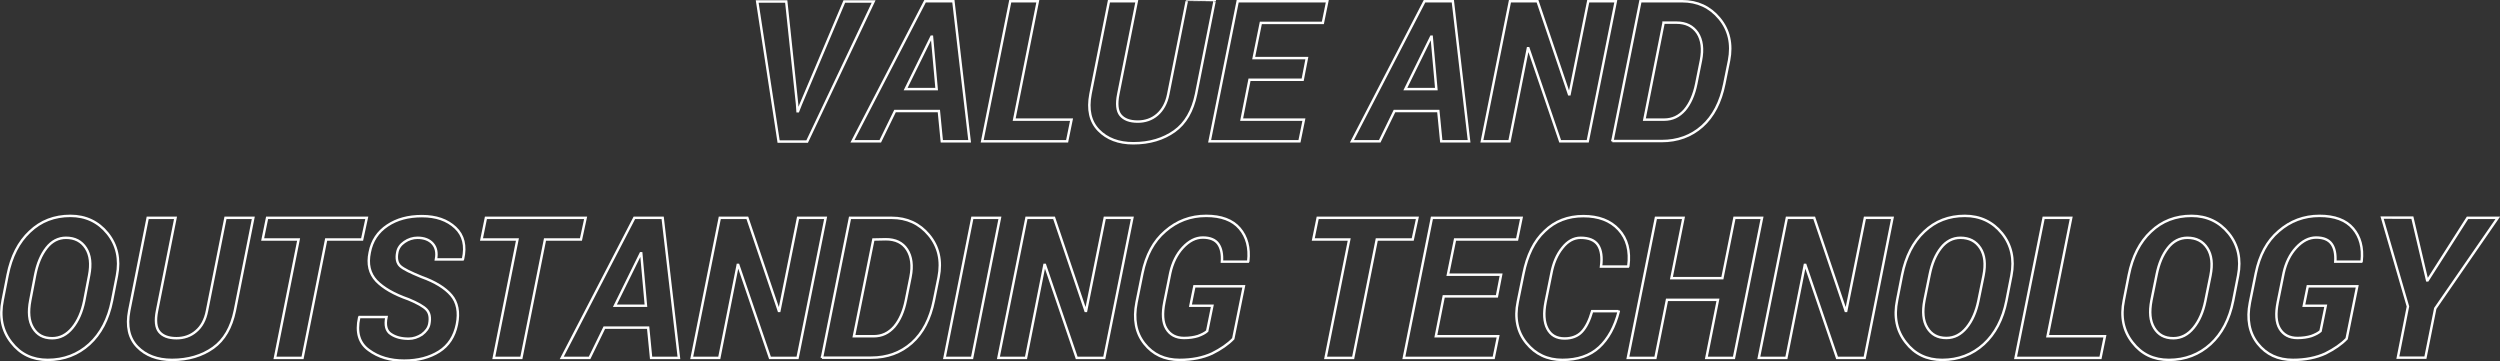 <?xml version="1.0" encoding="utf-8"?>
<!-- Generator: Adobe Illustrator 25.4.1, SVG Export Plug-In . SVG Version: 6.00 Build 0)  -->
<svg version="1.1" id="レイヤー_1" xmlns="http://www.w3.org/2000/svg" xmlns:xlink="http://www.w3.org/1999/xlink" x="0px"
	 y="0px" viewBox="0 0 1015.6 146.7" style="enable-background:new 0 0 1015.6 146.7;" xml:space="preserve">
<rect x="0" y="0" width="1015.6" height="146.7" fill="#333333" stroke="none"/>
<style type="text/css">
	.st0{fill:none;stroke:#FFFFFF;}
</style>
<g>
	<path class="st0" d="M323.8,42.3l0.2,2.9h0.2l1.1-2.8L343,0.6h11.9l-27,56.9h-11.6l-8.7-56.9h11.8L323.8,42.3z"/>
	<path class="st0" d="M381.4,45.1h-17.8l-6,12.3h-11.3l29.5-56.9h11.5l6.6,56.9h-11.3L381.4,45.1z M367.9,36.2h12.6l-1.9-21.3h-0.2
		L367.9,36.2z"/>
	<path class="st0" d="M412,48.6h23.3l-1.8,8.8H399l11.4-56.9h11.2L412,48.6z"/>
	<path class="st0" d="M493.4,0.5l-7.5,37.7c-1.4,6.8-4.3,11.9-8.8,15.1c-4.5,3.2-10.1,4.9-16.7,4.9c-6,0-10.7-1.8-14.1-5.3
		s-4.5-8.4-3.3-14.7l7.5-37.7h11.3l-7.5,37.7c-0.8,4-0.5,6.9,0.9,8.6s3.7,2.6,7,2.6c3,0,5.7-0.9,7.9-2.8s3.8-4.7,4.5-8.4l7.5-37.7
		C482.1,0.5,493.4,0.5,493.4,0.5z"/>
	<path class="st0" d="M529.2,32.4h-21.6l-3.2,16.2h25.3l-1.8,8.8h-36.5l11.4-56.9h36.4l-1.8,8.8h-25.2l-2.9,14.3h21.6L529.2,32.4z"
		/>
	<path class="st0" d="M584.3,45.1h-17.8l-6,12.3h-11.3l29.5-56.9h11.5l6.6,56.9h-11.3L584.3,45.1z M570.9,36.2h12.6l-1.9-21.3h-0.2
		L570.9,36.2z"/>
	<path class="st0" d="M645,57.4h-11.2l-12.9-37.8h-0.2l-7.5,37.8H602l11.4-56.9h11.2l12.8,37.8h0.2l7.6-37.8h11.2L645,57.4z"/>
	<path class="st0" d="M655,57.4l11.4-56.9h17c6.1,0,11.2,2.3,15.1,7c3.9,4.7,5.2,10.4,3.9,17.1l-1.9,9.4c-1.5,7.5-4.5,13.3-9,17.3
		s-10,6-16.5,6h-20V57.4z M675.8,9.3L668,48.6h8c3.4,0,6.1-1.3,8.4-3.9c2.2-2.6,3.8-6.2,4.7-10.7l1.9-9.5c0.9-4.6,0.4-8.3-1.4-11.1
		c-1.9-2.8-4.7-4.2-8.6-4.2h-5.2V9.3z"/>
	<path class="st0" d="M45.5,122.2c-1.5,7.5-4.6,13.4-9.2,17.6c-4.6,4.2-10.3,6.4-16.9,6.4c-6.2,0-11.1-2.3-14.8-7.1
		c-3.7-4.7-4.9-10.4-3.5-17.2l2-10.2c1.5-7.5,4.5-13.4,9-17.6c4.5-4.3,10-6.4,16.5-6.4c6.2,0,11.3,2.4,15.1,7.1s5.1,10.5,3.8,17.2
		L45.5,122.2z M36.2,111.9c0.9-4.6,0.5-8.3-1.3-11.1c-1.8-2.8-4.5-4.2-8.1-4.2c-3.1,0-5.8,1.4-7.9,4.1c-2.2,2.8-3.7,6.4-4.6,10.9
		l-2,10.4c-0.9,4.7-0.6,8.4,1.1,11.2s4.2,4.2,7.8,4.2c3.2,0,5.9-1.4,8.2-4.2s3.9-6.5,4.8-10.9L36.2,111.9z"/>
	<path class="st0" d="M102.9,88.5l-7.5,37.7c-1.4,6.8-4.3,11.9-8.8,15.1c-4.5,3.2-10.1,4.9-16.7,4.9c-6,0-10.7-1.8-14.1-5.3
		c-3.4-3.5-4.5-8.4-3.3-14.7L60,88.5h11.3l-7.5,37.7c-0.8,4-0.5,6.9,0.9,8.6c1.4,1.7,3.7,2.6,7,2.6c3,0,5.7-0.9,7.9-2.8
		c2.3-1.9,3.8-4.7,4.5-8.4l7.5-37.7H102.9z"/>
	<path class="st0" d="M147.1,97.3h-14.6l-9.6,48.1h-11.2l9.6-48.1h-14.6l1.8-8.8H149L147.1,97.3z"/>
	<path class="st0" d="M174.4,131.6c0.5-2.6,0.1-4.5-1.1-5.8c-1.2-1.3-3.7-2.7-7.3-4.2c-6-2.1-10.3-4.6-13.1-7.5
		c-2.8-3-3.7-6.8-2.7-11.6c0.9-4.7,3.3-8.3,7.2-10.9s8.5-3.8,14-3.8c5.8,0,10.3,1.6,13.6,4.7s4.3,7.4,3.1,12.7l-0.1,0.2h-10.9
		c0.5-2.7,0.1-4.8-1.3-6.4c-1.4-1.6-3.5-2.4-6.2-2.4c-1.9,0-3.7,0.6-5.3,1.7s-2.6,2.5-2.9,4.2c-0.5,2.5-0.1,4.4,1.2,5.6
		s4.2,2.6,8.6,4.4c5.6,2,9.6,4.5,12.1,7.4s3.3,6.9,2.3,11.9c-1,4.9-3.4,8.6-7.2,11s-8.6,3.7-14.2,3.7c-5.7,0-10.5-1.4-14.4-4.3
		c-3.9-2.8-5.2-7.2-3.9-13.2l0.1-0.2h11c-0.7,3.3-0.1,5.7,1.8,6.9c1.9,1.3,4.3,1.9,7.2,1.9c1.9,0,3.7-0.6,5.4-1.7
		C173.1,134.6,174.1,133.2,174.4,131.6z"/>
	<path class="st0" d="M236,97.3h-14.6l-9.6,48.1h-11.2l9.6-48.1h-14.6l1.8-8.8h40.5L236,97.3z"/>
	<path class="st0" d="M263.3,133.1h-17.8l-6,12.3h-11.3l29.5-56.9h11.5l6.6,56.9h-11.3L263.3,133.1z M249.8,124.2h12.6l-1.9-21.3
		h-0.2L249.8,124.2z"/>
	<path class="st0" d="M324,145.4h-11.2l-12.9-37.8h-0.2l-7.5,37.8H281l11.4-56.9h11.2l12.8,37.8h0.2l7.6-37.8h11.2L324,145.4z"/>
	<path class="st0" d="M333.9,145.4l11.4-56.9h17c6.1,0,11.2,2.3,15.1,7s5.2,10.4,3.9,17.1l-1.9,9.4c-1.5,7.5-4.5,13.3-9,17.3
		s-10,6-16.5,6h-20V145.4z M354.8,97.3l-7.9,39.3h8c3.4,0,6.1-1.3,8.4-3.9c2.2-2.6,3.8-6.2,4.7-10.7l1.9-9.5
		c0.9-4.6,0.4-8.3-1.4-11.1s-4.7-4.2-8.6-4.2L354.8,97.3L354.8,97.3z"/>
	<path class="st0" d="M394.9,145.4h-11.2L395,88.5h11.2L394.9,145.4z"/>
	<path class="st0" d="M448.6,145.4h-11.2l-12.9-37.8h-0.2l-7.5,37.8h-11.2L417,88.5h11.2l12.8,37.8h0.2l7.6-37.8H460L448.6,145.4z"
		/>
	<path class="st0" d="M501,137.6c-2.1,2.2-5,4.2-8.6,6c-3.7,1.7-8.1,2.6-13.2,2.6c-6.1,0-10.8-2.2-14.3-6.6
		c-3.5-4.4-4.5-10-3.2-16.7l2.4-11.9c1.5-7.3,4.5-13,9.3-17.1c4.7-4.1,10.2-6.2,16.6-6.2c6.1,0,10.7,1.7,13.6,5.1s4.1,7.8,3.5,13.3
		l-0.1,0.2h-10.6c0.2-3.1-0.3-5.5-1.5-7.2s-3.3-2.6-6.3-2.6c-2.9,0-5.6,1.4-8.1,4.1s-4.2,6.2-5.1,10.3l-2.4,11.9
		c-0.9,4.6-0.7,8.2,0.8,10.7s3.9,3.8,7.2,3.8c2.2,0,4.1-0.3,5.7-0.8c1.6-0.6,2.8-1.2,3.7-2l2.1-10.3h-8.9l1.6-7.9h20.1L501,137.6z"
		/>
	<path class="st0" d="M573.9,97.3h-14.6l-9.6,48.1h-11.2l9.6-48.1h-14.6l1.8-8.8h40.5L573.9,97.3z"/>
	<path class="st0" d="M608.1,120.4h-21.6l-3.2,16.2h25.3l-1.8,8.8h-36.5l11.4-56.9h36.4l-1.8,8.8h-25.2l-2.9,14.3h21.6L608.1,120.4z
		"/>
	<path class="st0" d="M657.5,126.3l0.1,0.2c-1.6,6.3-4.3,11.2-8,14.6c-3.7,3.4-8.7,5.1-14.9,5.1c-6.1,0-10.9-2.3-14.6-6.8
		c-3.7-4.5-4.9-10.2-3.5-16.9l2.3-11.3c1.5-7.5,4.3-13.3,8.6-17.3c4.2-4.1,9.5-6.1,15.7-6.1s11,1.8,14.4,5.5s4.7,8.6,3.9,14.8
		l-0.1,0.2h-11c0.5-3.8,0.1-6.7-1.2-8.7s-3.7-3-7.1-3c-2.8,0-5.3,1.4-7.4,4.1c-2.2,2.7-3.7,6.2-4.5,10.5l-2.3,11.4
		c-0.9,4.6-0.7,8.2,0.7,10.9s3.7,4,7,4c2.9,0,5.3-0.9,7-2.7s3.1-4.6,4.2-8.4h10.7V126.3z"/>
	<path class="st0" d="M704.4,145.4h-11.2l4.7-23.6h-20.7l-4.7,23.6h-11.2l11.4-56.9h11.2L679,113h20.7l4.9-24.5h11.2L704.4,145.4z"
		/>
	<path class="st0" d="M757.5,145.4h-11.2l-12.9-37.8h-0.2l-7.5,37.8h-11.2l11.4-56.9H737l12.8,37.8h0.2l7.6-37.8h11.2L757.5,145.4z"
		/>
	<path class="st0" d="M815.1,122.2c-1.5,7.5-4.6,13.4-9.2,17.6c-4.6,4.2-10.3,6.4-16.9,6.4c-6.2,0-11.1-2.3-14.8-7.1
		c-3.7-4.7-4.9-10.4-3.5-17.2l2-10.2c1.5-7.5,4.5-13.4,9-17.6c4.5-4.3,10-6.4,16.5-6.4c6.2,0,11.3,2.4,15.1,7.1s5.1,10.5,3.8,17.2
		L815.1,122.2z M805.8,111.9c0.9-4.6,0.5-8.3-1.3-11.1c-1.8-2.8-4.5-4.2-8.1-4.2c-3.1,0-5.8,1.4-7.9,4.1c-2.2,2.8-3.7,6.4-4.6,10.9
		l-2.1,10.3c-0.9,4.7-0.6,8.4,1.1,11.2s4.2,4.2,7.8,4.2c3.2,0,5.9-1.4,8.2-4.2s3.9-6.5,4.8-10.9L805.8,111.9z"/>
	<path class="st0" d="M831.8,136.6h23.3l-1.8,8.8h-34.5l11.4-56.9h11.2L831.8,136.6z"/>
	<path class="st0" d="M907.2,122.2c-1.5,7.5-4.6,13.4-9.2,17.6c-4.6,4.2-10.3,6.4-16.9,6.4c-6.2,0-11.1-2.3-14.8-7.1
		c-3.7-4.7-4.9-10.4-3.5-17.2l2-10.2c1.5-7.5,4.5-13.4,9-17.6c4.5-4.3,10-6.4,16.5-6.4c6.2,0,11.3,2.4,15.1,7.1s5.1,10.5,3.8,17.2
		L907.2,122.2z M898,111.9c0.9-4.6,0.5-8.3-1.3-11.1c-1.8-2.8-4.5-4.2-8.1-4.2c-3.1,0-5.8,1.4-7.9,4.1c-2.2,2.8-3.7,6.4-4.6,10.9
		L874,122c-0.9,4.7-0.6,8.4,1.1,11.2s4.2,4.2,7.8,4.2c3.2,0,5.9-1.4,8.2-4.2s3.9-6.5,4.8-10.9L898,111.9z"/>
	<path class="st0" d="M953.3,137.6c-2.1,2.2-5,4.2-8.6,6c-3.7,1.7-8.1,2.6-13.2,2.6c-6.1,0-10.8-2.2-14.3-6.6
		c-3.5-4.4-4.5-10-3.2-16.7l2.4-11.9c1.5-7.3,4.5-13,9.3-17.1c4.7-4.1,10.2-6.2,16.6-6.2c6.1,0,10.7,1.7,13.6,5.1
		c2.9,3.4,4.1,7.8,3.5,13.3l-0.1,0.2h-10.6c0.2-3.1-0.3-5.5-1.5-7.2s-3.3-2.6-6.3-2.6c-2.9,0-5.6,1.4-8.1,4.1s-4.2,6.2-5.1,10.3
		l-2.4,11.9c-0.9,4.6-0.7,8.2,0.8,10.7s3.9,3.8,7.2,3.8c2.2,0,4.1-0.3,5.7-0.8c1.6-0.6,2.8-1.2,3.7-2l2.1-10.3h-8.9l1.6-7.9h20.1
		L953.3,137.6z"/>
	<path class="st0" d="M986,113.9h0.2l16.2-25.4h12.3l-25.4,36.8l-4,20h-11.2l4.1-20.8l-10.5-36.1H980L986,113.9z"/>
</g>
</svg>
